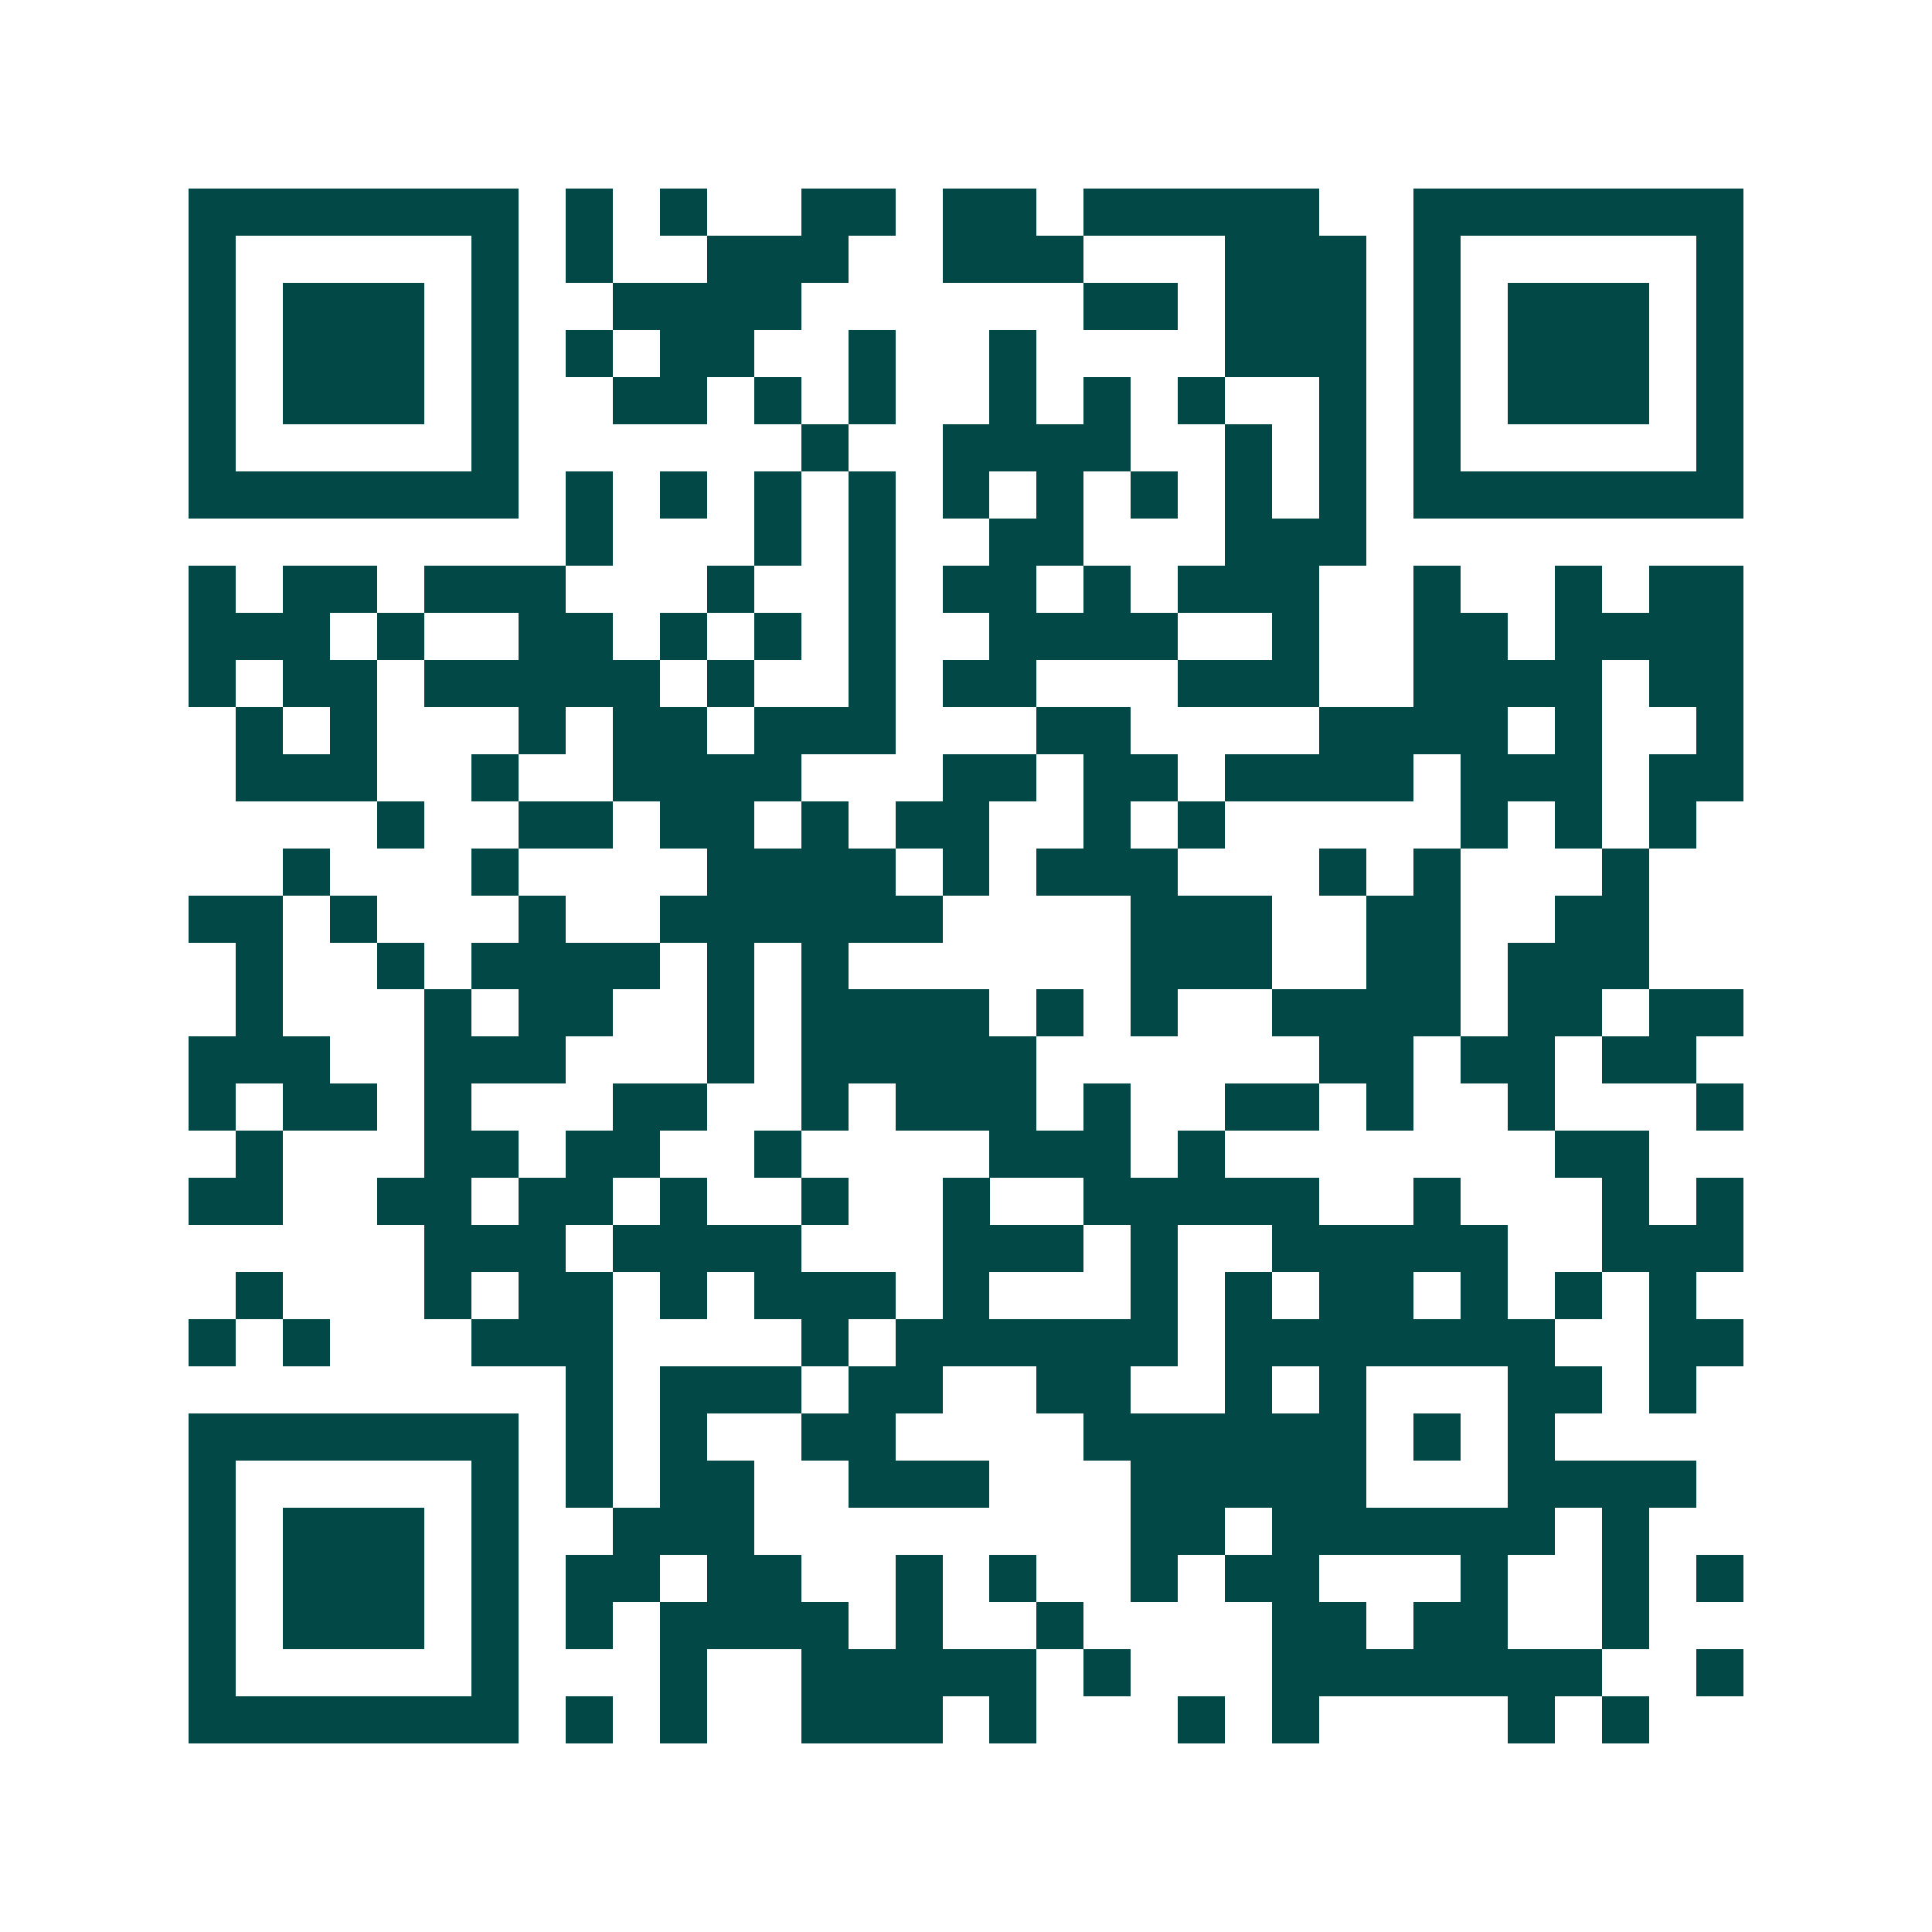 <svg xmlns="http://www.w3.org/2000/svg" width="200" height="200" viewBox="0 0 41 41" shape-rendering="crispEdges"><path fill="#ffffff" d="M0 0h41v41H0z"/><path stroke="#014847" d="M4 4.5h7m1 0h1m1 0h1m2 0h2m1 0h2m1 0h5m2 0h7M4 5.5h1m5 0h1m1 0h1m2 0h3m2 0h3m3 0h3m1 0h1m5 0h1M4 6.5h1m1 0h3m1 0h1m2 0h4m6 0h2m1 0h3m1 0h1m1 0h3m1 0h1M4 7.5h1m1 0h3m1 0h1m1 0h1m1 0h2m2 0h1m2 0h1m4 0h3m1 0h1m1 0h3m1 0h1M4 8.5h1m1 0h3m1 0h1m2 0h2m1 0h1m1 0h1m2 0h1m1 0h1m1 0h1m2 0h1m1 0h1m1 0h3m1 0h1M4 9.5h1m5 0h1m6 0h1m2 0h4m2 0h1m1 0h1m1 0h1m5 0h1M4 10.5h7m1 0h1m1 0h1m1 0h1m1 0h1m1 0h1m1 0h1m1 0h1m1 0h1m1 0h1m1 0h7M12 11.5h1m3 0h1m1 0h1m2 0h2m3 0h3M4 12.5h1m1 0h2m1 0h3m3 0h1m2 0h1m1 0h2m1 0h1m1 0h3m2 0h1m2 0h1m1 0h2M4 13.5h3m1 0h1m2 0h2m1 0h1m1 0h1m1 0h1m2 0h4m2 0h1m2 0h2m1 0h4M4 14.5h1m1 0h2m1 0h5m1 0h1m2 0h1m1 0h2m3 0h3m2 0h4m1 0h2M5 15.5h1m1 0h1m3 0h1m1 0h2m1 0h3m3 0h2m4 0h4m1 0h1m2 0h1M5 16.5h3m2 0h1m2 0h4m3 0h2m1 0h2m1 0h4m1 0h3m1 0h2M8 17.5h1m2 0h2m1 0h2m1 0h1m1 0h2m2 0h1m1 0h1m5 0h1m1 0h1m1 0h1M6 18.5h1m3 0h1m4 0h4m1 0h1m1 0h3m3 0h1m1 0h1m3 0h1M4 19.5h2m1 0h1m3 0h1m2 0h6m4 0h3m2 0h2m2 0h2M5 20.5h1m2 0h1m1 0h4m1 0h1m1 0h1m6 0h3m2 0h2m1 0h3M5 21.5h1m3 0h1m1 0h2m2 0h1m1 0h4m1 0h1m1 0h1m2 0h4m1 0h2m1 0h2M4 22.5h3m2 0h3m3 0h1m1 0h5m6 0h2m1 0h2m1 0h2M4 23.5h1m1 0h2m1 0h1m3 0h2m2 0h1m1 0h3m1 0h1m2 0h2m1 0h1m2 0h1m3 0h1M5 24.5h1m3 0h2m1 0h2m2 0h1m4 0h3m1 0h1m7 0h2M4 25.5h2m2 0h2m1 0h2m1 0h1m2 0h1m2 0h1m2 0h5m2 0h1m3 0h1m1 0h1M9 26.5h3m1 0h4m3 0h3m1 0h1m2 0h5m2 0h3M5 27.5h1m3 0h1m1 0h2m1 0h1m1 0h3m1 0h1m3 0h1m1 0h1m1 0h2m1 0h1m1 0h1m1 0h1M4 28.5h1m1 0h1m3 0h3m4 0h1m1 0h6m1 0h7m2 0h2M12 29.5h1m1 0h3m1 0h2m2 0h2m2 0h1m1 0h1m3 0h2m1 0h1M4 30.5h7m1 0h1m1 0h1m2 0h2m4 0h6m1 0h1m1 0h1M4 31.5h1m5 0h1m1 0h1m1 0h2m2 0h3m3 0h5m3 0h4M4 32.5h1m1 0h3m1 0h1m2 0h3m8 0h2m1 0h6m1 0h1M4 33.5h1m1 0h3m1 0h1m1 0h2m1 0h2m2 0h1m1 0h1m2 0h1m1 0h2m3 0h1m2 0h1m1 0h1M4 34.5h1m1 0h3m1 0h1m1 0h1m1 0h4m1 0h1m2 0h1m4 0h2m1 0h2m2 0h1M4 35.5h1m5 0h1m3 0h1m2 0h5m1 0h1m3 0h7m2 0h1M4 36.5h7m1 0h1m1 0h1m2 0h3m1 0h1m3 0h1m1 0h1m4 0h1m1 0h1"/></svg>
